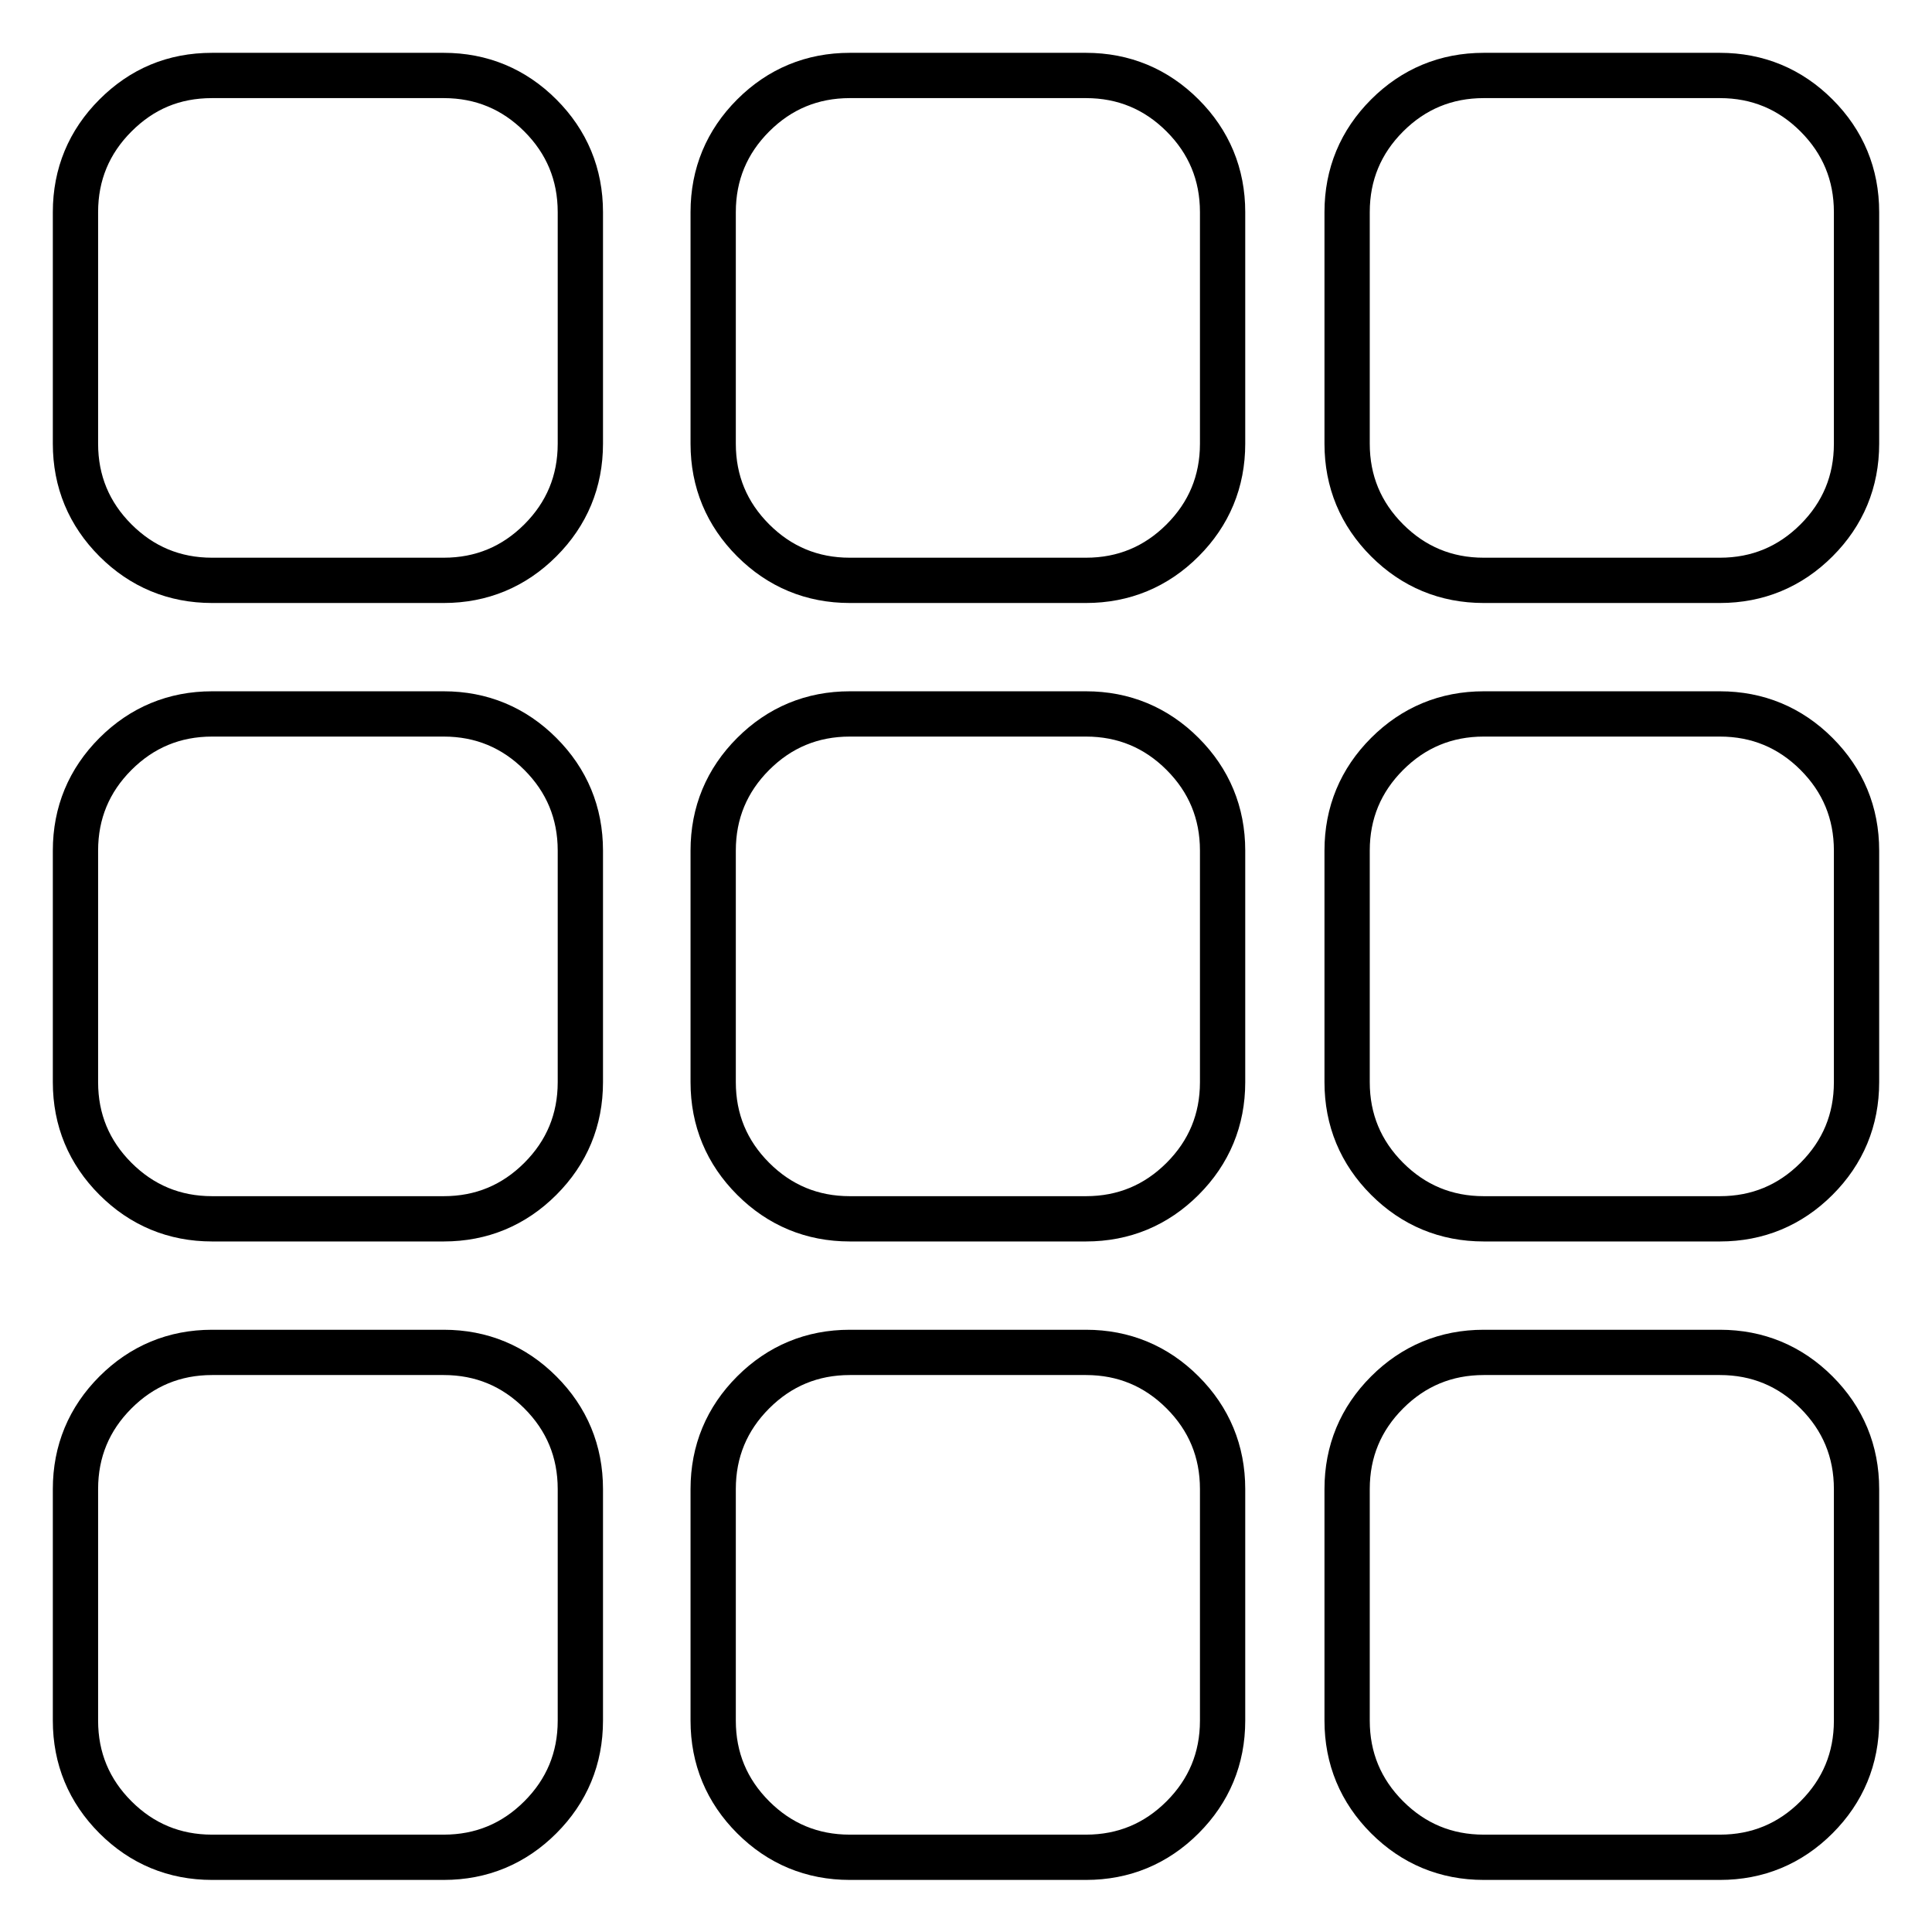 <?xml version="1.0" encoding="utf-8"?>
<!-- Svg Vector Icons : http://www.onlinewebfonts.com/icon -->
<!DOCTYPE svg PUBLIC "-//W3C//DTD SVG 1.1//EN" "http://www.w3.org/Graphics/SVG/1.1/DTD/svg11.dtd">
<svg version="1.1" xmlns="http://www.w3.org/2000/svg" xmlns:xlink="http://www.w3.org/1999/xlink" x="0px" y="0px" viewBox="0 0 256 256" enable-background="new 0 0 256 256" xml:space="preserve">
<g> <path stroke-width="6" fill-opacity="0" stroke="#000000"  d="M58.8,10c5,0,9.3,1.8,12.8,5.3c3.5,3.5,5.3,7.8,5.3,12.8v30.7c0,5-1.8,9.3-5.3,12.8 c-3.5,3.5-7.8,5.3-12.8,5.3H28.1c-5,0-9.3-1.8-12.8-5.3c-3.5-3.5-5.3-7.8-5.3-12.8V28.1c0-5,1.8-9.3,5.3-12.8 C18.8,11.8,23,10,28.1,10H58.8z M143.9,10c5,0,9.3,1.8,12.8,5.3c3.5,3.5,5.3,7.8,5.3,12.8v30.7c0,5-1.8,9.3-5.3,12.8 c-3.5,3.5-7.8,5.3-12.8,5.3h-31.3c-5,0-9.3-1.8-12.8-5.3c-3.5-3.5-5.3-7.8-5.3-12.8V28.1c0-5,1.8-9.3,5.3-12.8 c3.5-3.5,7.8-5.3,12.8-5.3H143.9z M227.9,10c5,0,9.3,1.8,12.8,5.3c3.5,3.5,5.3,7.8,5.3,12.8v30.7c0,5-1.8,9.3-5.3,12.8 c-3.5,3.5-7.8,5.3-12.8,5.3h-31.3c-5,0-9.3-1.8-12.8-5.3c-3.5-3.5-5.3-7.8-5.3-12.8V28.1c0-5,1.8-9.3,5.3-12.8 c3.5-3.5,7.8-5.3,12.8-5.3H227.9z M58.8,94.6c5,0,9.3,1.8,12.8,5.3c3.5,3.5,5.3,7.8,5.3,12.8v30.7c0,5-1.8,9.3-5.3,12.8 c-3.5,3.5-7.8,5.3-12.8,5.3H28.1c-5,0-9.3-1.8-12.8-5.3c-3.5-3.5-5.3-7.8-5.3-12.8v-30.7c0-5,1.8-9.3,5.3-12.8 c3.5-3.5,7.8-5.3,12.8-5.3H58.8L58.8,94.6z M143.9,94.6c5,0,9.3,1.8,12.8,5.3s5.3,7.8,5.3,12.8v30.7c0,5-1.8,9.3-5.3,12.8 c-3.5,3.5-7.8,5.3-12.8,5.3h-31.3c-5,0-9.3-1.8-12.8-5.3c-3.5-3.5-5.3-7.8-5.3-12.8v-30.7c0-5,1.8-9.3,5.3-12.8s7.8-5.3,12.8-5.3 H143.9L143.9,94.6z M227.9,94.6c5,0,9.3,1.8,12.8,5.3c3.5,3.5,5.3,7.8,5.3,12.8v30.7c0,5-1.8,9.3-5.3,12.8 c-3.5,3.5-7.8,5.3-12.8,5.3h-31.3c-5,0-9.3-1.8-12.8-5.3c-3.5-3.5-5.3-7.8-5.3-12.8v-30.7c0-5,1.8-9.3,5.3-12.8 c3.5-3.5,7.8-5.3,12.8-5.3H227.9L227.9,94.6z M58.8,179.2c5,0,9.3,1.8,12.8,5.3c3.5,3.5,5.3,7.8,5.3,12.8v30.7 c0,5-1.8,9.3-5.3,12.8c-3.5,3.5-7.8,5.3-12.8,5.3H28.1c-5,0-9.3-1.8-12.8-5.3c-3.5-3.5-5.3-7.8-5.3-12.8v-30.7 c0-5,1.8-9.3,5.3-12.8c3.5-3.5,7.8-5.3,12.8-5.3H58.8z M143.9,179.2c5,0,9.3,1.8,12.8,5.3c3.5,3.5,5.3,7.8,5.3,12.8v30.7 c0,5-1.8,9.3-5.3,12.8c-3.5,3.5-7.8,5.3-12.8,5.3h-31.3c-5,0-9.3-1.8-12.8-5.3c-3.5-3.5-5.3-7.8-5.3-12.8v-30.7 c0-5,1.8-9.3,5.3-12.8c3.5-3.5,7.8-5.3,12.8-5.3H143.9z M227.9,179.2c5,0,9.3,1.8,12.8,5.3c3.5,3.5,5.3,7.8,5.3,12.8v30.7 c0,5-1.8,9.3-5.3,12.8c-3.5,3.5-7.8,5.3-12.8,5.3h-31.3c-5,0-9.3-1.8-12.8-5.3c-3.5-3.5-5.3-7.8-5.3-12.8v-30.7 c0-5,1.8-9.3,5.3-12.8c3.5-3.5,7.8-5.3,12.8-5.3H227.9z"/></g>
</svg>